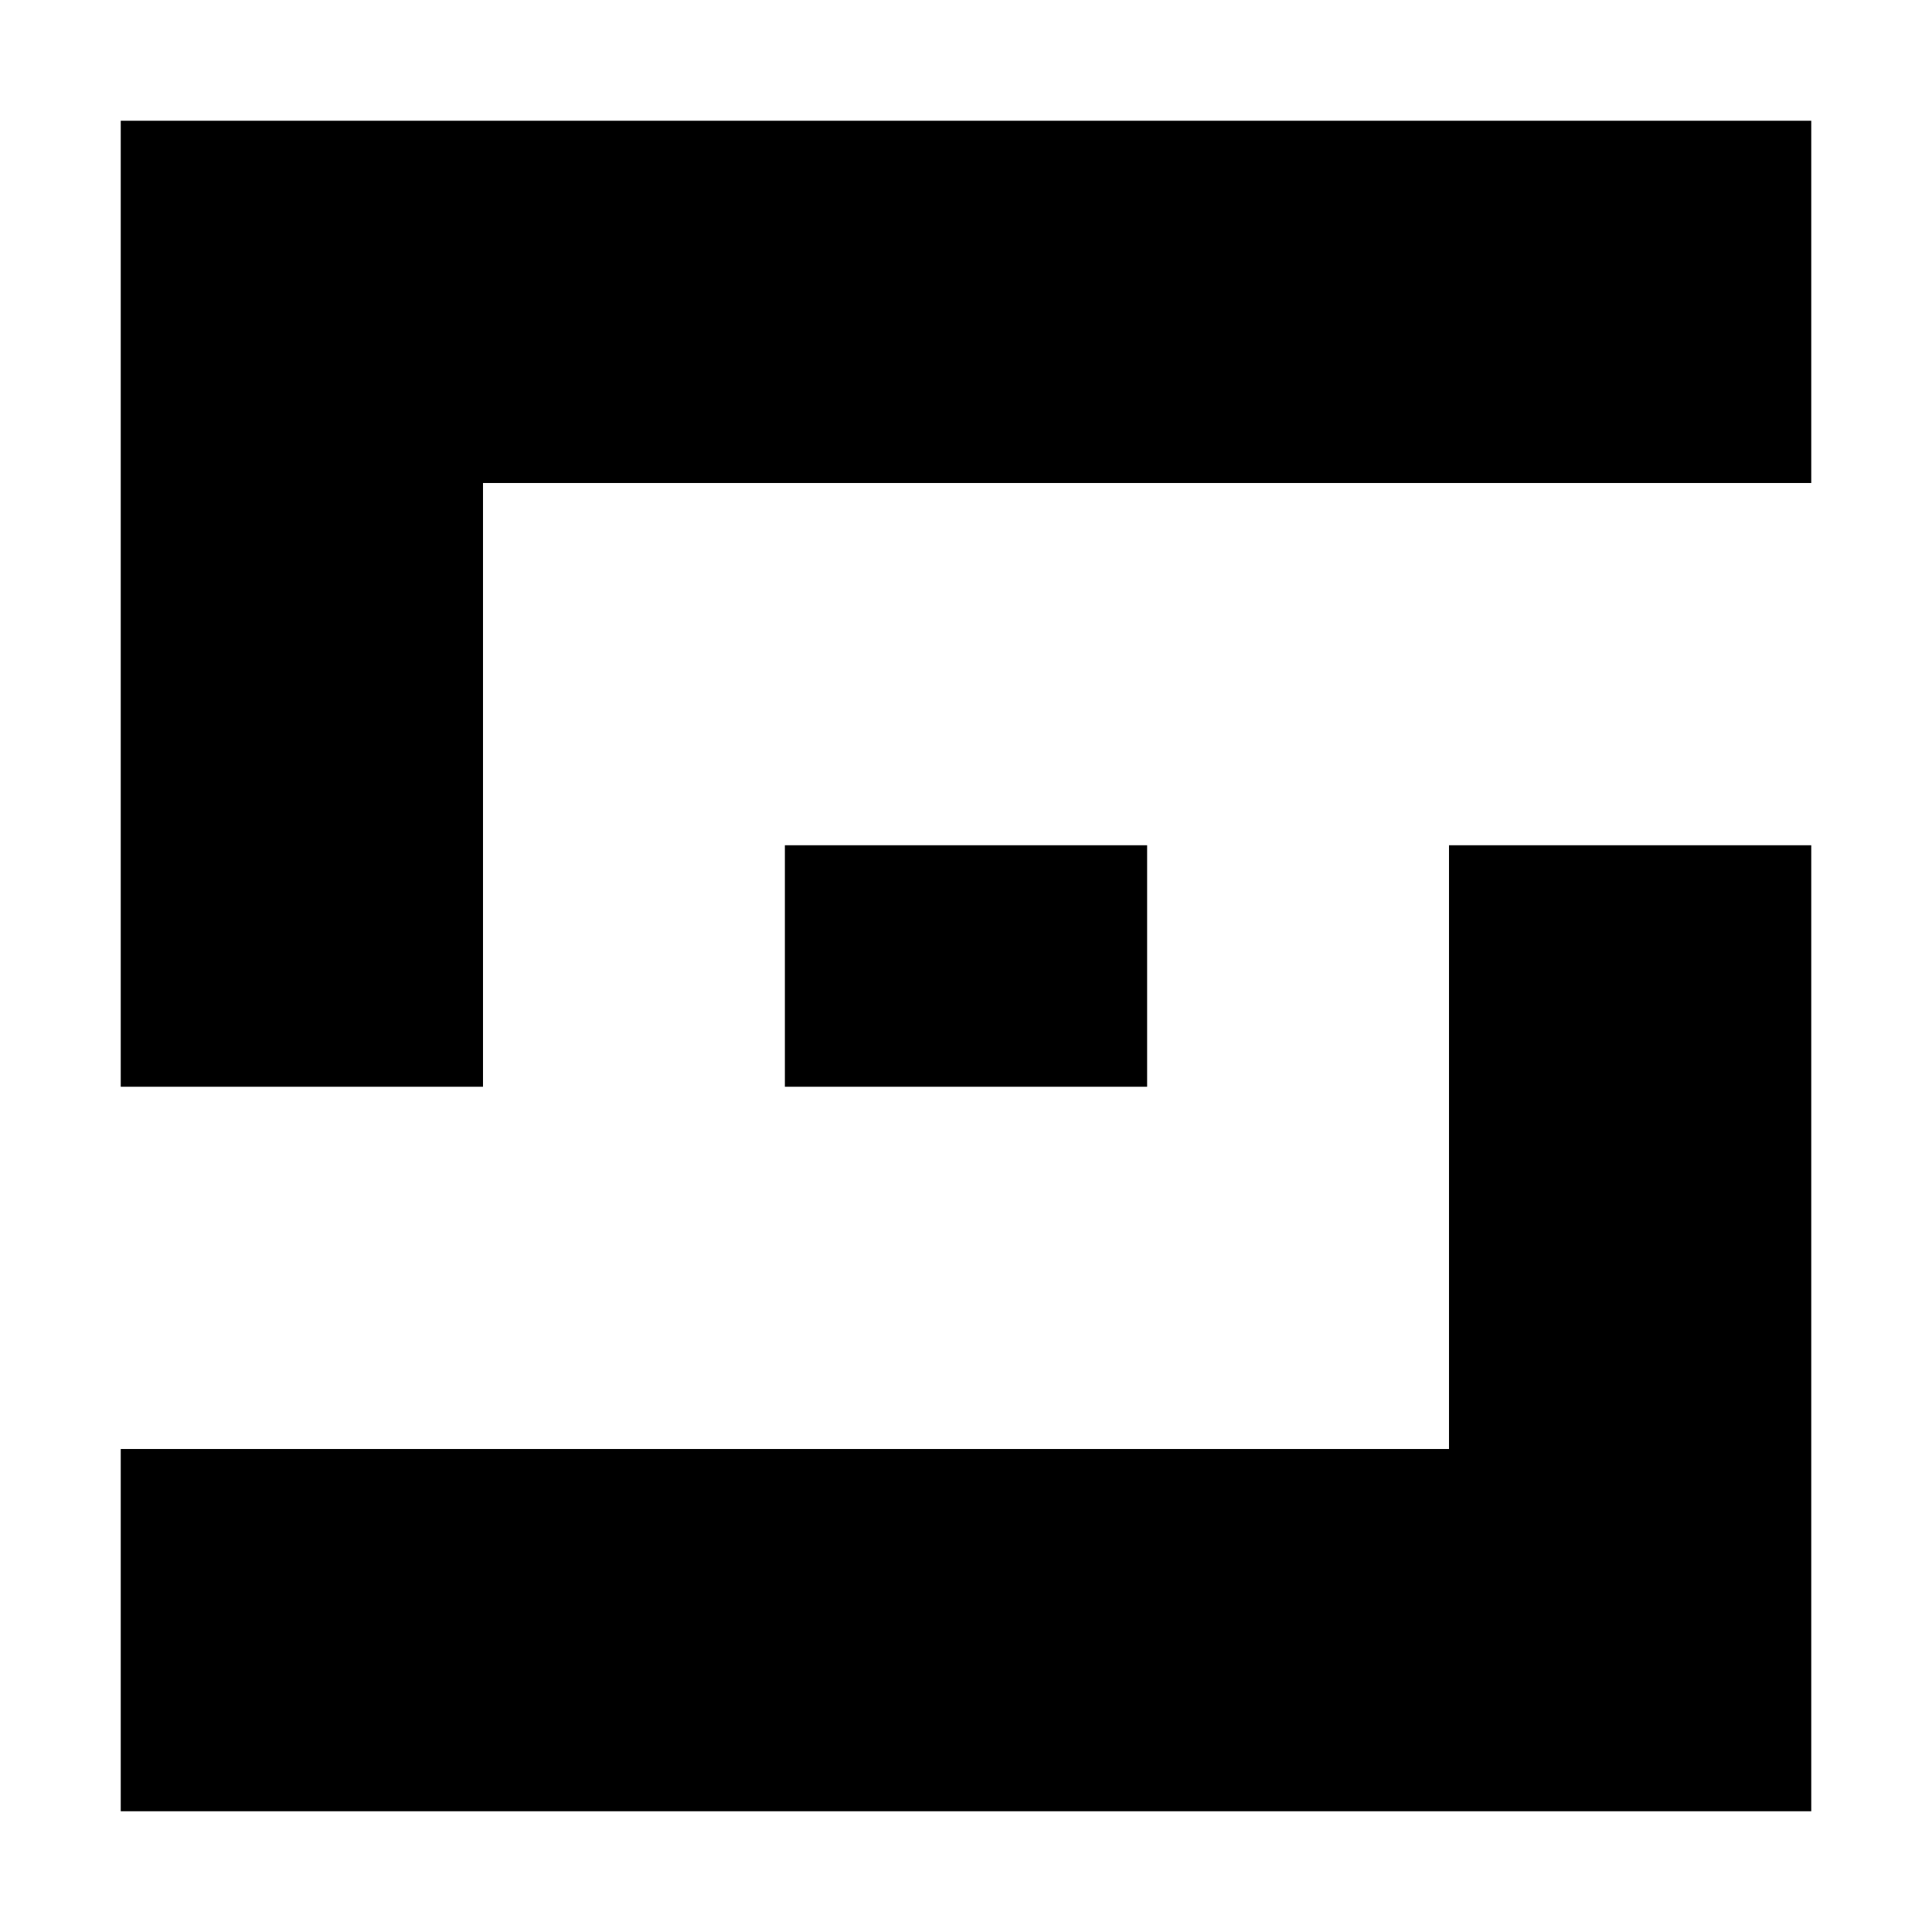 <?xml version="1.0" standalone="no"?>
<!DOCTYPE svg PUBLIC "-//W3C//DTD SVG 20010904//EN"
 "http://www.w3.org/TR/2001/REC-SVG-20010904/DTD/svg10.dtd">
<svg version="1.0" xmlns="http://www.w3.org/2000/svg"
 width="320pt" height="320pt" viewBox="0 0 320 320"
 preserveAspectRatio="xMidYMid meet">
<g transform="translate(0,320) scale(0.1,-0.1)"
fill="#000000" stroke="none">
<path d="M200 2200 l0 -800 300 0 300 0 0 500 0 500 1100 0 1100 0 0 300 0
300 -1400 0 -1400 0 0 -800z"/>
<path d="M1300 1600 l0 -200 300 0 300 0 0 200 0 200 -300 0 -300 0 0 -200z"/>
<path d="M2400 1300 l0 -500 -1100 0 -1100 0 0 -300 0 -300 1400 0 1400 0 0
800 0 800 -300 0 -300 0 0 -500z"/>
</g>
</svg>
